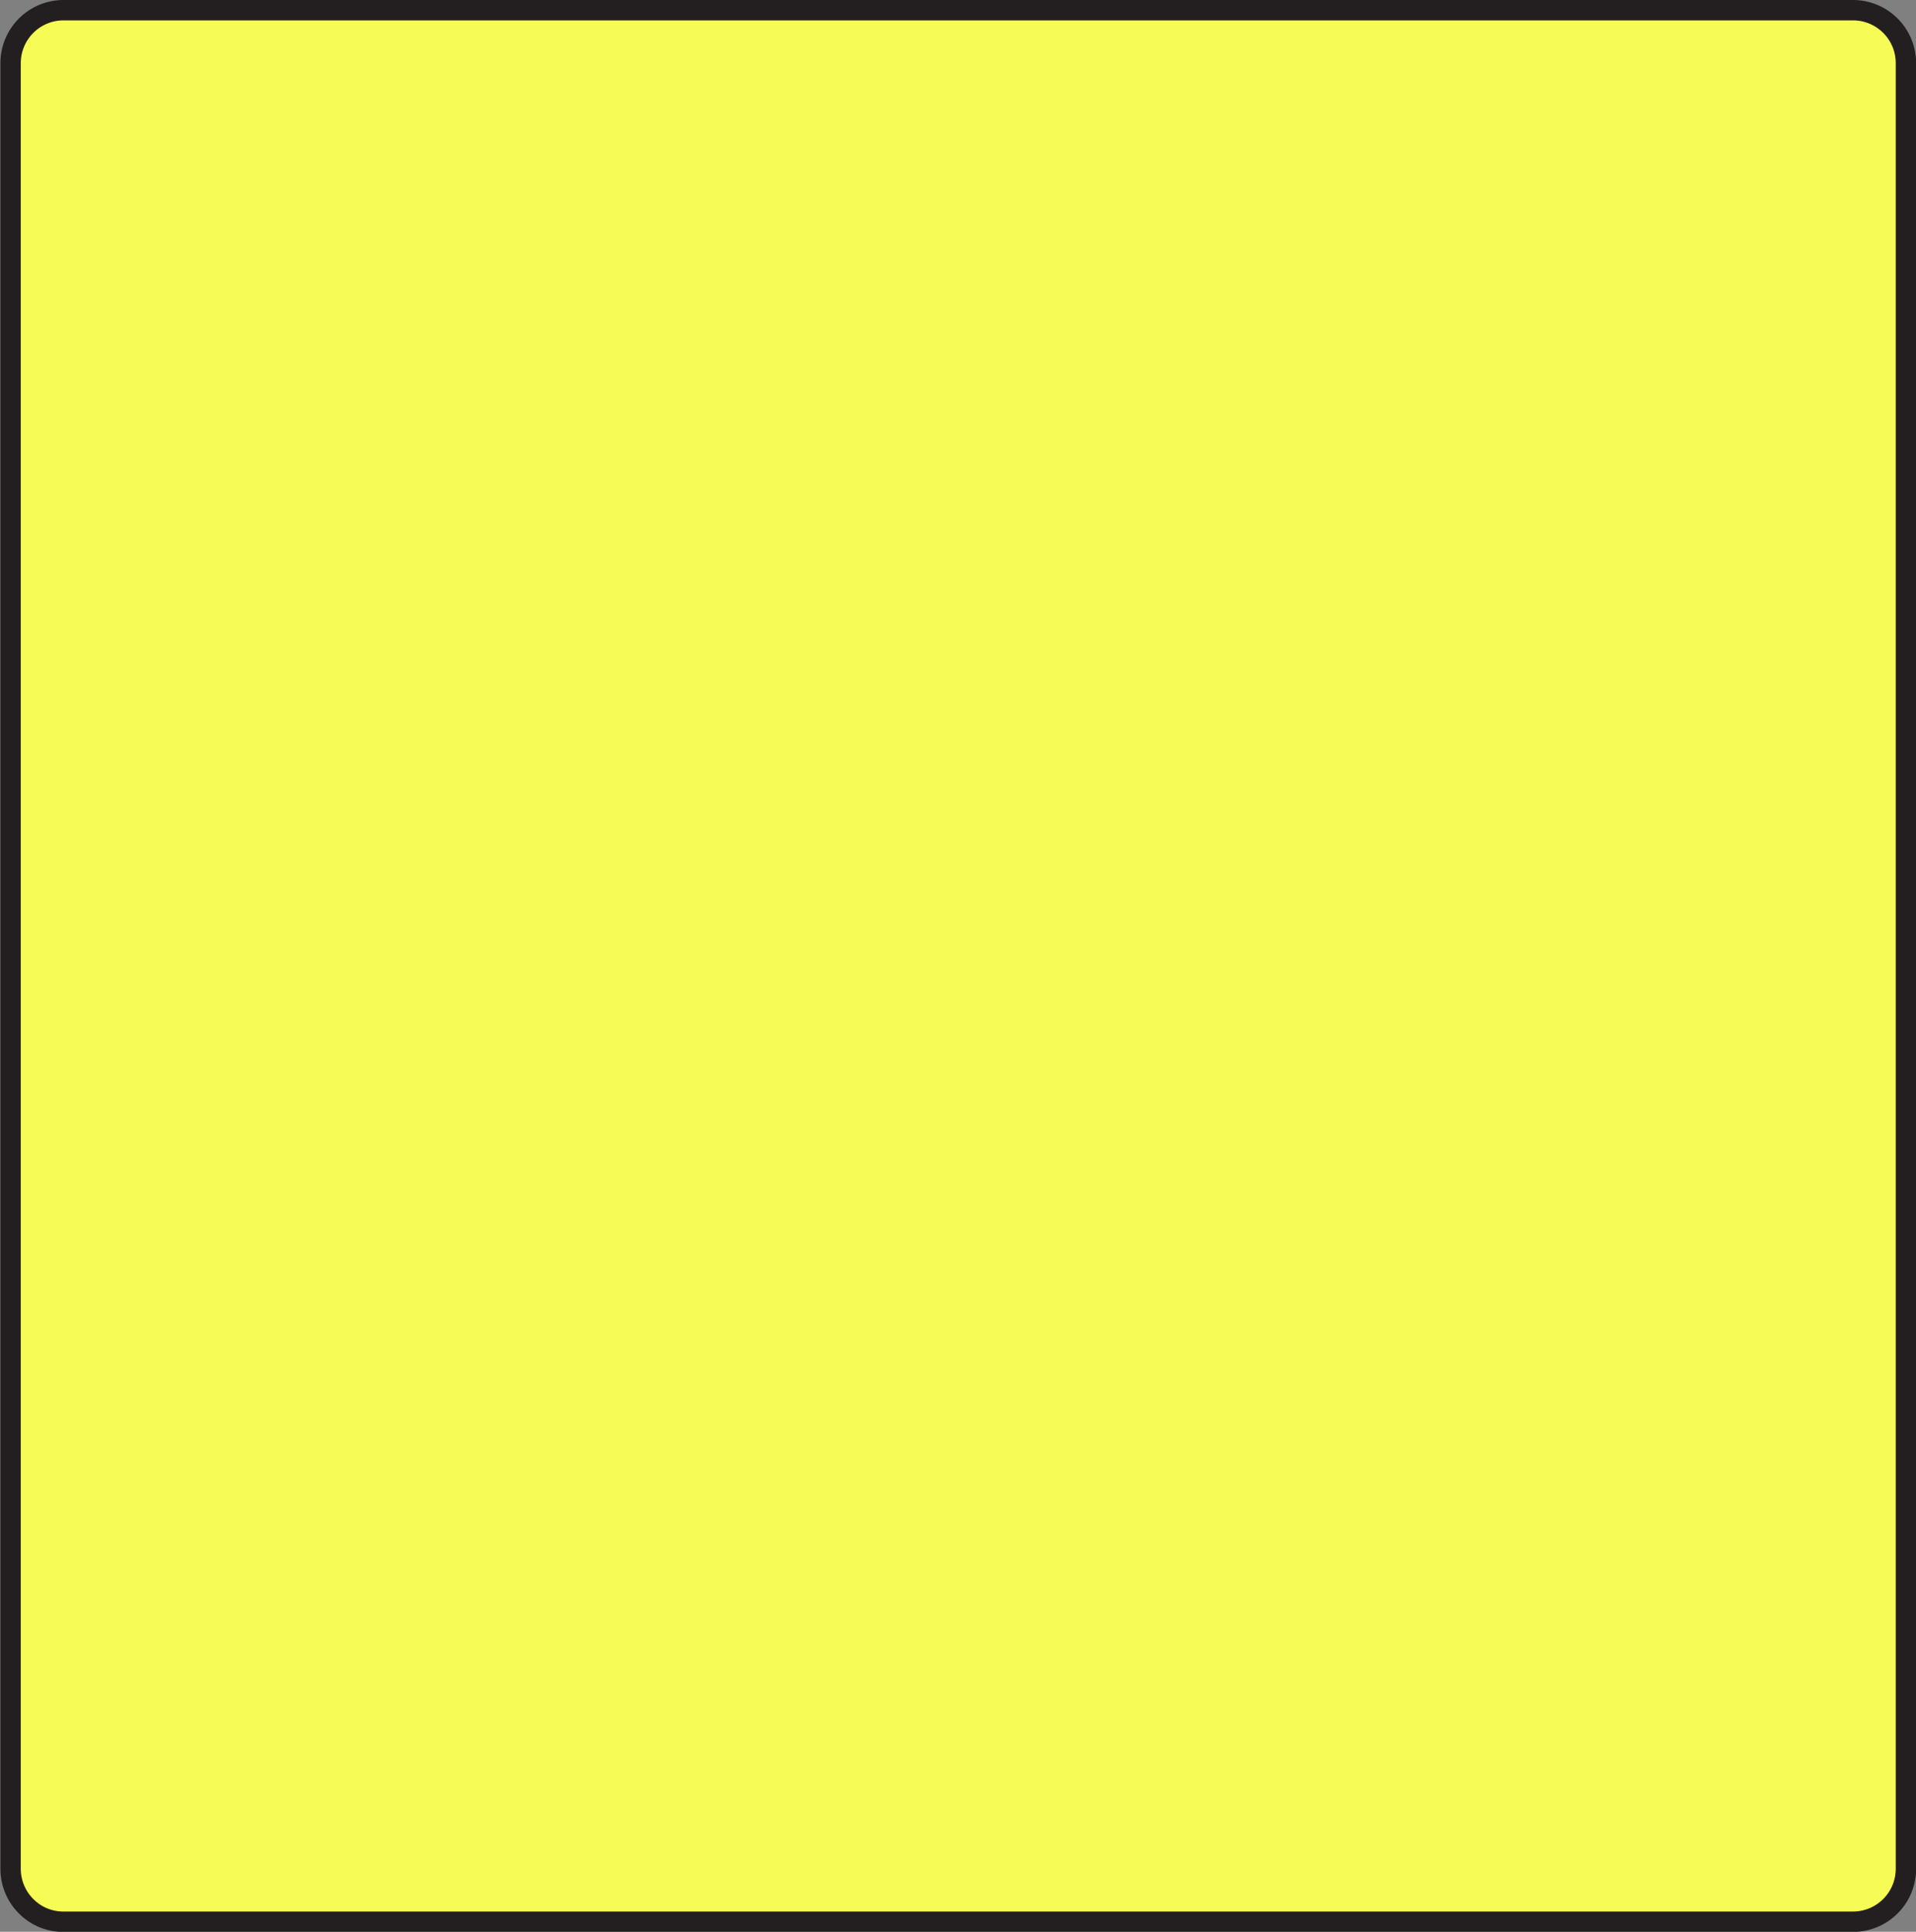<?xml version="1.0" encoding="UTF-8"?><svg xmlns="http://www.w3.org/2000/svg" xmlns:xlink="http://www.w3.org/1999/xlink" data-name="Layer 1" height="474.2" preserveAspectRatio="xMidYMid meet" version="1.0" viewBox="-0.1 -0.0 470.3 474.2" width="470.3" zoomAndPan="magnify"><rect x="-0.1" y="-0.0" width="470.3" height="474.2" fill="#808080" stroke="none"/><g data-name="Layer 1-2"><g id="change1_1"><path d="M454.74,471.73H15.49a13,13,0,0,1-13-13V15.61A13,13,0,0,1,15.38,2.5H454.74a13,13,0,0,1,13,13V458.62a13,13,0,0,1-12.88,13.11Z" fill="#f7fb55"/></g><g id="change2_1"><path d="M15.42,474.23a15.29,15.29,0,0,1-10.86-4.51,15.52,15.52,0,0,1-4.56-11V15.61A15.51,15.51,0,0,1,15.36,0H454.81a15.51,15.51,0,0,1,15.42,15.47V458.62a15.5,15.5,0,0,1-15.36,15.61H15.42ZM15.38,5A10.5,10.5,0,0,0,5,15.59V458.74a10.49,10.49,0,0,0,3.1,7.44,10.3,10.3,0,0,0,7.33,3.05H454.86a10.5,10.5,0,0,0,10.37-10.59V15.49A10.5,10.5,0,0,0,454.8,5H15.38Z" fill="#231f20"/></g></g></svg>